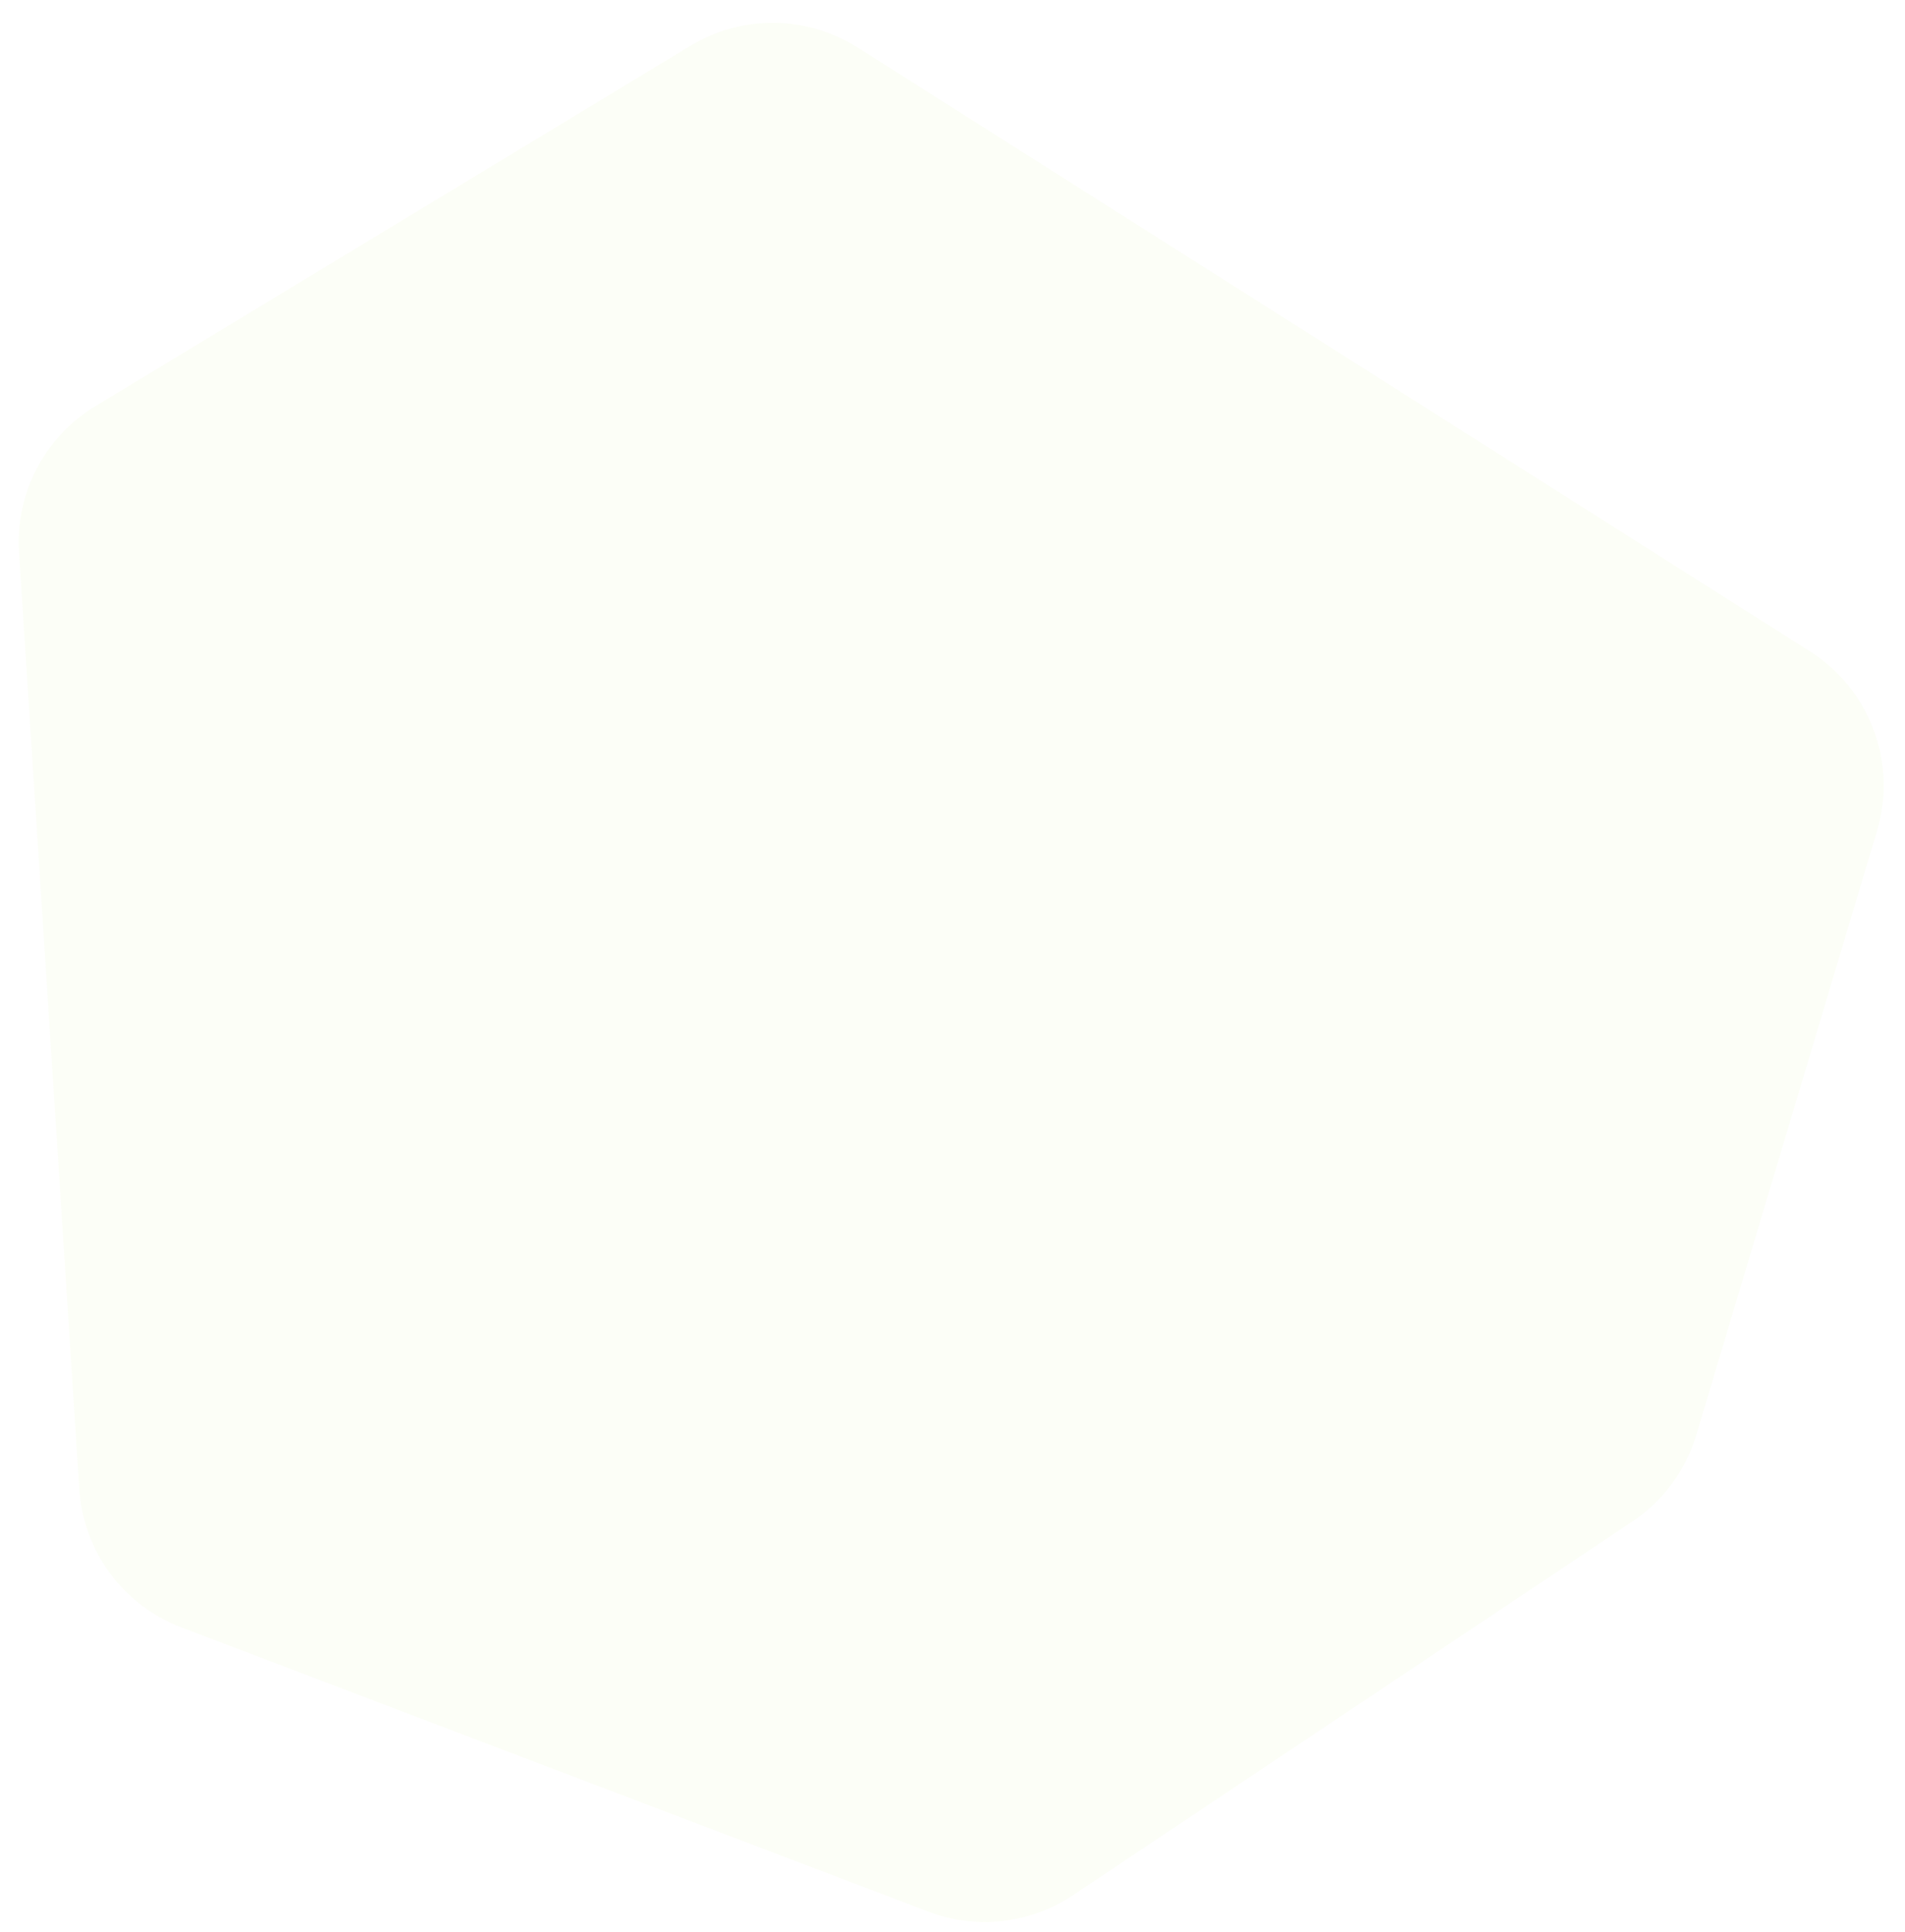 <svg width="72" height="73" viewBox="0 0 72 73" fill="none" xmlns="http://www.w3.org/2000/svg">
<path d="M2.997 56.273C3.148 58.619 4.655 60.66 6.851 61.496L35.087 72.238C36.902 72.928 38.939 72.698 40.553 71.619L61.697 57.494C62.858 56.718 63.712 55.562 64.112 54.225L70.942 31.401C71.712 28.826 70.676 26.053 68.406 24.613L32.416 1.795C30.492 0.576 28.044 0.55 26.095 1.73L3.599 15.353C1.686 16.512 0.576 18.639 0.719 20.871L2.997 56.273Z" fill="#BADC58" fill-opacity="0.05"/>
</svg>
